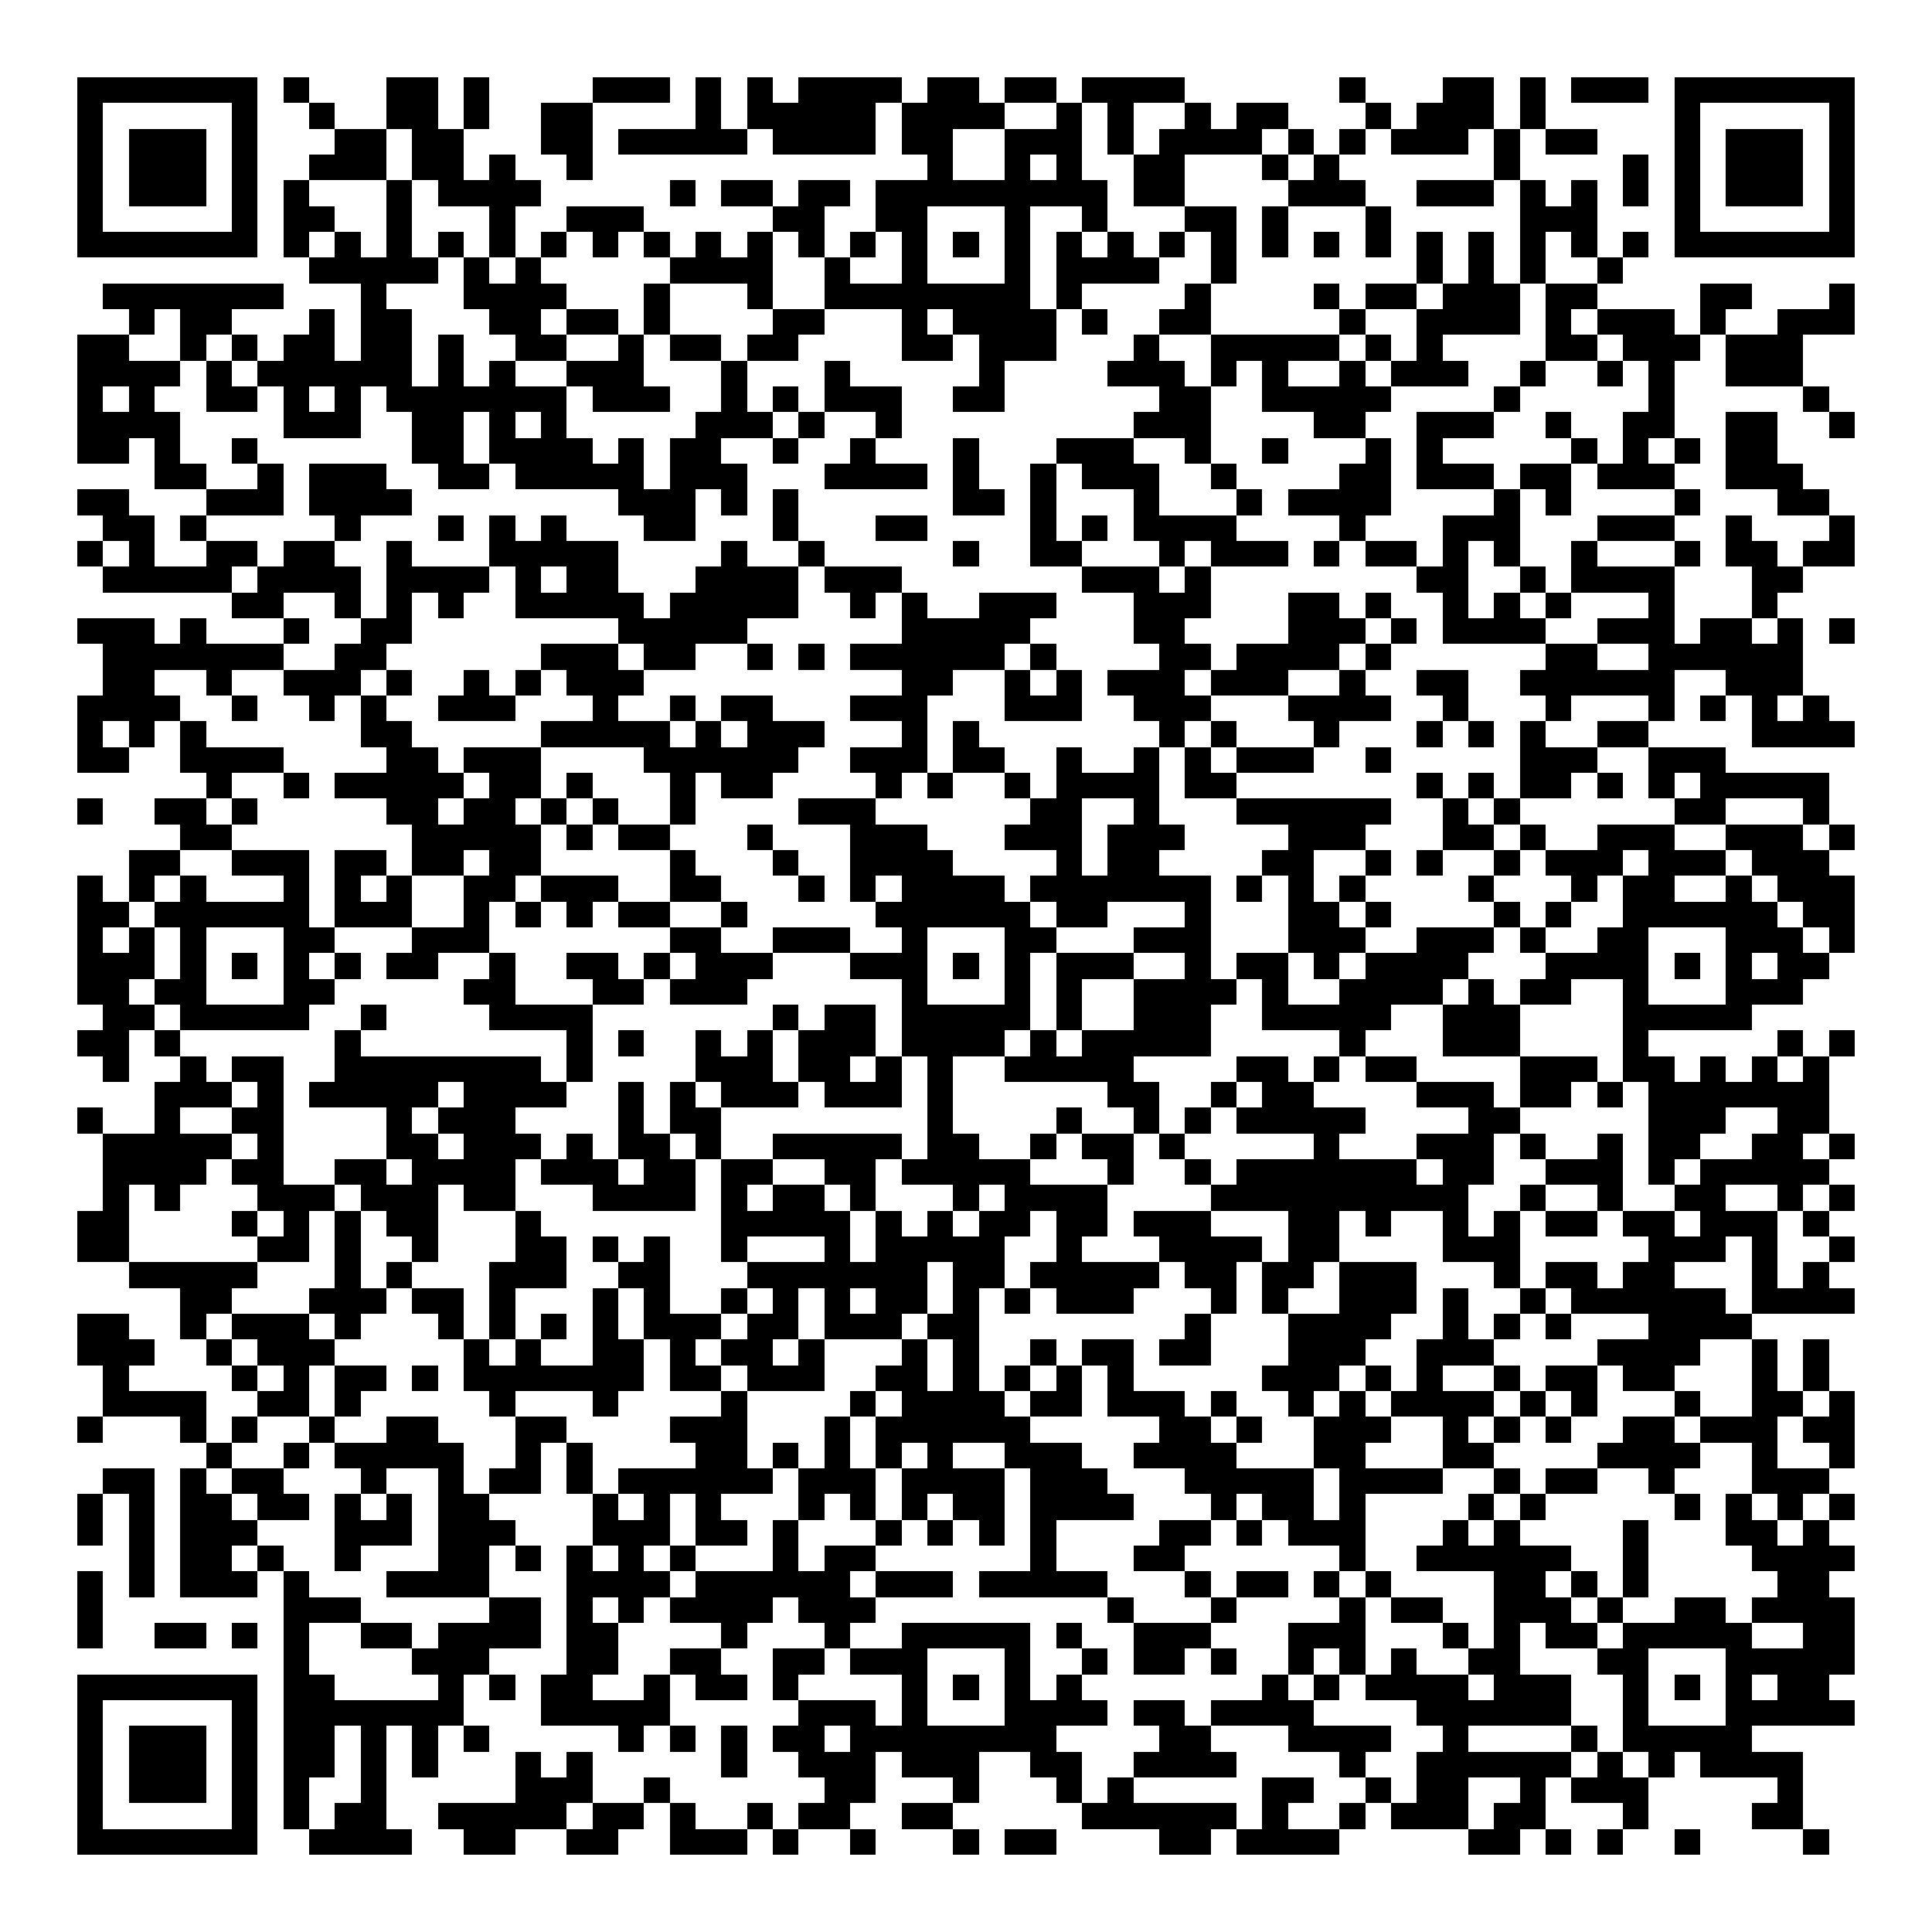 <svg xmlns="http://www.w3.org/2000/svg" width="176" height="176" viewBox="0 0 75 75" shape-rendering="crispEdges"><path fill="#ffffff" d="M0 0h75v75H0z"/><path stroke="#000000" d="M3 3.5h7m1 0h1m3 0h2m1 0h1m4 0h3m1 0h1m1 0h1m1 0h4m1 0h2m1 0h2m1 0h4m6 0h1m3 0h2m1 0h1m1 0h3m1 0h7M3 4.5h1m5 0h1m2 0h1m2 0h2m1 0h1m2 0h2m4 0h1m1 0h5m1 0h4m2 0h1m1 0h1m2 0h1m1 0h2m3 0h1m1 0h3m1 0h1m5 0h1m5 0h1M3 5.5h1m1 0h3m1 0h1m3 0h2m1 0h2m3 0h2m1 0h5m1 0h4m1 0h2m2 0h3m1 0h1m1 0h4m1 0h1m1 0h1m1 0h3m1 0h1m1 0h2m3 0h1m1 0h3m1 0h1M3 6.5h1m1 0h3m1 0h1m2 0h3m1 0h2m1 0h1m2 0h1m13 0h1m2 0h1m1 0h1m2 0h2m3 0h1m1 0h1m6 0h1m4 0h1m1 0h1m1 0h3m1 0h1M3 7.5h1m1 0h3m1 0h1m1 0h1m3 0h1m1 0h4m5 0h1m1 0h2m1 0h2m1 0h9m1 0h2m4 0h3m2 0h3m1 0h1m1 0h1m1 0h1m1 0h1m1 0h3m1 0h1M3 8.5h1m5 0h1m1 0h2m2 0h1m3 0h1m2 0h3m5 0h2m2 0h2m3 0h1m2 0h1m3 0h2m1 0h1m3 0h1m5 0h3m3 0h1m5 0h1M3 9.5h7m1 0h1m1 0h1m1 0h1m1 0h1m1 0h1m1 0h1m1 0h1m1 0h1m1 0h1m1 0h1m1 0h1m1 0h1m1 0h1m1 0h1m1 0h1m1 0h1m1 0h1m1 0h1m1 0h1m1 0h1m1 0h1m1 0h1m1 0h1m1 0h1m1 0h1m1 0h1m1 0h1m1 0h7M12 10.5h5m1 0h1m1 0h1m5 0h4m2 0h1m2 0h1m3 0h1m1 0h4m2 0h1m7 0h1m1 0h1m1 0h1m2 0h1M4 11.5h7m3 0h1m3 0h4m3 0h1m3 0h1m2 0h8m1 0h1m4 0h1m4 0h1m1 0h2m1 0h3m1 0h2m4 0h2m3 0h1M5 12.5h1m1 0h2m3 0h1m1 0h2m3 0h2m1 0h2m1 0h1m4 0h2m3 0h1m1 0h4m1 0h1m2 0h2m5 0h1m2 0h4m1 0h1m1 0h3m1 0h1m2 0h3M3 13.5h2m2 0h1m1 0h1m1 0h2m1 0h2m1 0h1m2 0h2m2 0h1m1 0h2m1 0h2m4 0h2m1 0h3m3 0h1m2 0h5m1 0h1m1 0h1m4 0h2m1 0h3m1 0h3M3 14.5h4m1 0h1m1 0h6m1 0h1m1 0h1m2 0h3m3 0h1m3 0h1m5 0h1m4 0h3m1 0h1m1 0h1m2 0h1m1 0h3m2 0h1m2 0h1m1 0h1m2 0h3M3 15.5h1m1 0h1m2 0h2m1 0h1m1 0h1m1 0h7m1 0h3m2 0h1m1 0h1m1 0h3m2 0h2m6 0h2m2 0h5m4 0h1m5 0h1m5 0h1M3 16.5h4m4 0h3m2 0h2m1 0h1m1 0h1m5 0h3m1 0h1m2 0h1m9 0h3m4 0h2m2 0h3m2 0h1m2 0h2m2 0h2m2 0h1M3 17.5h2m1 0h1m2 0h1m6 0h2m1 0h4m1 0h1m1 0h2m2 0h1m2 0h1m3 0h1m3 0h3m2 0h1m2 0h1m3 0h1m1 0h1m5 0h1m1 0h1m1 0h1m1 0h2M6 18.5h2m2 0h1m1 0h3m2 0h2m1 0h5m1 0h3m3 0h4m1 0h1m2 0h1m1 0h3m2 0h1m4 0h2m1 0h3m1 0h2m1 0h3m2 0h3M3 19.5h2m3 0h3m1 0h4m8 0h3m1 0h1m1 0h1m6 0h2m1 0h1m3 0h1m3 0h1m1 0h4m4 0h1m1 0h1m4 0h1m3 0h2M4 20.5h2m1 0h1m5 0h1m3 0h1m1 0h1m1 0h1m3 0h2m3 0h1m3 0h2m4 0h1m1 0h1m1 0h4m4 0h1m3 0h3m3 0h3m2 0h1m3 0h1M3 21.5h1m1 0h1m2 0h2m1 0h2m2 0h1m3 0h5m4 0h1m2 0h1m5 0h1m2 0h2m3 0h1m1 0h3m1 0h1m1 0h2m1 0h1m1 0h1m2 0h1m3 0h1m1 0h2m1 0h2M4 22.5h5m1 0h4m1 0h4m1 0h1m1 0h2m3 0h4m1 0h3m7 0h3m1 0h1m8 0h2m2 0h1m1 0h4m3 0h2M9 23.5h2m2 0h1m1 0h1m1 0h1m2 0h5m1 0h5m2 0h1m1 0h1m2 0h3m3 0h3m3 0h2m1 0h1m2 0h1m1 0h1m1 0h1m3 0h1m3 0h1M3 24.5h3m1 0h1m3 0h1m2 0h2m8 0h5m6 0h5m4 0h2m4 0h3m1 0h1m1 0h4m2 0h3m1 0h2m1 0h1m1 0h1M4 25.5h7m2 0h2m6 0h3m1 0h2m2 0h1m1 0h1m1 0h6m1 0h1m4 0h2m1 0h4m1 0h1m6 0h2m2 0h6M4 26.5h2m2 0h1m2 0h3m1 0h1m2 0h1m1 0h1m1 0h3m10 0h2m2 0h1m1 0h1m1 0h3m1 0h3m2 0h1m2 0h2m2 0h6m2 0h3M3 27.5h4m2 0h1m2 0h1m1 0h1m2 0h3m3 0h1m2 0h1m1 0h2m3 0h3m3 0h3m2 0h3m3 0h4m2 0h1m3 0h1m3 0h1m1 0h1m1 0h1m1 0h1M3 28.5h1m1 0h1m1 0h1m6 0h2m5 0h5m1 0h1m1 0h3m3 0h1m1 0h1m7 0h1m1 0h1m3 0h1m3 0h1m1 0h1m1 0h1m2 0h2m4 0h4M3 29.5h2m2 0h4m4 0h2m1 0h3m4 0h6m2 0h3m1 0h2m2 0h1m2 0h1m1 0h1m1 0h3m2 0h1m5 0h3m2 0h3M8 30.5h1m2 0h1m1 0h5m1 0h2m1 0h1m3 0h1m1 0h2m4 0h1m1 0h1m2 0h1m1 0h4m1 0h2m7 0h1m1 0h1m1 0h2m1 0h1m1 0h1m1 0h5M3 31.5h1m2 0h2m1 0h1m5 0h2m1 0h2m1 0h1m1 0h1m2 0h1m4 0h3m6 0h2m2 0h1m3 0h6m2 0h1m1 0h1m6 0h2m3 0h1M7 32.5h2m7 0h5m1 0h1m1 0h2m3 0h1m3 0h3m3 0h3m1 0h3m4 0h3m3 0h2m1 0h1m2 0h3m2 0h3m1 0h1M5 33.5h2m2 0h3m1 0h2m1 0h2m1 0h2m5 0h1m3 0h1m2 0h4m4 0h1m1 0h2m4 0h2m2 0h1m1 0h1m2 0h1m1 0h3m1 0h3m1 0h3M3 34.5h1m1 0h1m1 0h1m3 0h1m1 0h1m1 0h1m2 0h2m1 0h3m2 0h2m3 0h1m1 0h1m1 0h4m1 0h7m1 0h1m1 0h1m1 0h1m4 0h1m3 0h1m1 0h2m2 0h1m1 0h3M3 35.5h2m1 0h6m1 0h3m2 0h1m1 0h1m1 0h1m1 0h2m2 0h1m5 0h6m1 0h2m3 0h1m3 0h2m1 0h1m4 0h1m1 0h1m2 0h6m1 0h2M3 36.5h1m1 0h1m1 0h1m3 0h2m3 0h3m7 0h2m2 0h3m2 0h1m3 0h2m3 0h3m3 0h3m2 0h3m1 0h1m2 0h2m3 0h3m1 0h1M3 37.5h3m1 0h1m1 0h1m1 0h1m1 0h1m1 0h2m2 0h1m2 0h2m1 0h1m1 0h3m3 0h3m1 0h1m1 0h1m1 0h3m2 0h1m1 0h2m1 0h1m1 0h4m3 0h4m1 0h1m1 0h1m1 0h2M3 38.5h2m1 0h2m3 0h2m5 0h2m3 0h2m1 0h3m6 0h1m3 0h1m1 0h1m2 0h4m1 0h1m2 0h4m1 0h1m1 0h2m2 0h1m3 0h3M4 39.5h2m1 0h5m2 0h1m4 0h4m7 0h1m1 0h2m1 0h5m1 0h1m2 0h3m2 0h5m2 0h3m4 0h5M3 40.5h2m1 0h1m6 0h1m8 0h1m1 0h1m2 0h1m1 0h1m1 0h3m1 0h4m1 0h1m1 0h5m5 0h1m3 0h3m4 0h1m5 0h1m1 0h1M4 41.5h1m2 0h1m1 0h2m2 0h8m1 0h1m4 0h3m1 0h2m1 0h1m1 0h1m2 0h5m4 0h2m1 0h1m1 0h2m4 0h3m1 0h2m1 0h1m1 0h1m1 0h1M6 42.5h3m1 0h1m1 0h5m1 0h4m2 0h1m1 0h1m1 0h3m1 0h3m1 0h1m6 0h2m2 0h1m1 0h2m4 0h3m1 0h2m1 0h1m1 0h7M3 43.5h1m2 0h1m2 0h2m4 0h1m1 0h3m4 0h1m1 0h2m8 0h1m4 0h1m2 0h1m1 0h1m1 0h5m4 0h2m5 0h3m2 0h2M4 44.5h5m1 0h1m4 0h2m1 0h3m1 0h1m1 0h2m1 0h1m2 0h5m1 0h2m2 0h1m1 0h2m1 0h1m5 0h1m3 0h3m1 0h1m2 0h1m1 0h2m2 0h2m1 0h1M4 45.5h4m1 0h2m2 0h2m1 0h4m1 0h3m1 0h2m1 0h2m2 0h2m1 0h5m3 0h1m2 0h1m1 0h7m1 0h2m2 0h3m1 0h1m1 0h5M4 46.5h1m1 0h1m3 0h3m1 0h3m1 0h2m3 0h4m1 0h1m1 0h2m1 0h1m3 0h1m1 0h4m4 0h10m2 0h1m2 0h1m2 0h2m2 0h1m1 0h1M3 47.5h2m4 0h1m1 0h1m1 0h1m1 0h2m3 0h1m7 0h5m1 0h1m1 0h1m1 0h2m1 0h2m1 0h3m3 0h2m1 0h1m2 0h1m1 0h1m1 0h2m1 0h2m1 0h3m1 0h1M3 48.5h2m5 0h2m1 0h1m2 0h1m3 0h2m1 0h1m1 0h1m2 0h1m3 0h1m1 0h5m2 0h1m3 0h4m1 0h2m4 0h3m5 0h3m1 0h1m2 0h1M5 49.5h5m3 0h1m1 0h1m3 0h3m2 0h2m3 0h7m1 0h2m1 0h5m1 0h2m1 0h2m1 0h3m3 0h1m1 0h2m1 0h2m3 0h1m1 0h1M7 50.5h2m3 0h3m1 0h2m1 0h1m3 0h1m1 0h1m2 0h1m1 0h1m1 0h1m1 0h2m1 0h1m1 0h1m1 0h3m3 0h1m1 0h1m2 0h3m1 0h1m2 0h1m1 0h6m1 0h4M3 51.5h2m2 0h1m1 0h3m1 0h1m3 0h1m1 0h1m1 0h1m1 0h1m1 0h3m1 0h2m1 0h3m1 0h2m8 0h1m3 0h4m2 0h1m1 0h1m1 0h1m3 0h4M3 52.5h3m2 0h1m1 0h3m5 0h1m1 0h1m2 0h2m1 0h1m1 0h2m1 0h1m3 0h1m1 0h1m2 0h1m1 0h2m1 0h2m3 0h3m2 0h3m4 0h4m2 0h1m1 0h1M4 53.5h1m4 0h1m1 0h1m1 0h2m1 0h1m1 0h7m1 0h2m1 0h3m2 0h2m1 0h1m1 0h1m1 0h1m1 0h1m5 0h3m1 0h1m1 0h1m2 0h1m1 0h2m1 0h2m3 0h1m1 0h1M4 54.5h4m2 0h2m1 0h1m5 0h1m3 0h1m4 0h1m4 0h1m1 0h4m1 0h2m1 0h3m1 0h1m2 0h1m1 0h1m1 0h4m1 0h1m1 0h1m3 0h1m2 0h2m1 0h1M3 55.5h1m3 0h1m1 0h1m2 0h1m2 0h2m3 0h2m4 0h3m3 0h1m1 0h6m5 0h2m1 0h1m2 0h3m2 0h1m1 0h1m1 0h1m2 0h2m1 0h3m1 0h2M8 56.5h1m2 0h1m1 0h5m2 0h1m1 0h1m4 0h2m1 0h1m1 0h1m1 0h1m1 0h1m2 0h3m2 0h4m3 0h2m3 0h2m4 0h4m2 0h1m2 0h1M4 57.5h2m1 0h1m1 0h2m3 0h1m2 0h1m1 0h2m1 0h1m1 0h6m1 0h3m1 0h4m1 0h3m3 0h5m1 0h4m2 0h1m1 0h2m2 0h1m3 0h3M3 58.5h1m1 0h1m1 0h2m1 0h2m1 0h1m1 0h1m1 0h2m4 0h1m1 0h1m1 0h1m3 0h1m1 0h1m1 0h1m1 0h2m1 0h4m3 0h1m1 0h2m1 0h1m4 0h1m1 0h1m5 0h1m1 0h1m1 0h1m1 0h1M3 59.5h1m1 0h1m1 0h3m3 0h3m1 0h3m3 0h3m1 0h2m1 0h1m3 0h1m1 0h1m1 0h1m1 0h1m4 0h2m1 0h1m1 0h3m3 0h1m1 0h1m4 0h1m3 0h2m1 0h1M5 60.5h1m1 0h2m1 0h1m2 0h1m3 0h2m1 0h1m1 0h1m1 0h1m1 0h1m3 0h1m1 0h2m6 0h1m3 0h2m6 0h1m2 0h6m2 0h1m4 0h4M3 61.5h1m1 0h1m1 0h3m1 0h1m3 0h4m3 0h4m1 0h6m1 0h3m1 0h5m3 0h1m1 0h2m1 0h1m1 0h1m4 0h2m1 0h1m1 0h1m5 0h2M3 62.5h1m7 0h3m5 0h2m1 0h1m1 0h1m1 0h4m1 0h3m9 0h1m3 0h1m4 0h1m1 0h2m2 0h3m1 0h1m2 0h2m1 0h4M3 63.5h1m2 0h2m1 0h1m1 0h1m2 0h2m1 0h4m1 0h2m4 0h1m3 0h1m2 0h5m1 0h1m2 0h3m3 0h3m3 0h1m1 0h1m1 0h2m1 0h5m2 0h2M11 64.5h1m4 0h3m3 0h2m2 0h2m2 0h2m1 0h3m3 0h1m2 0h1m1 0h2m1 0h1m2 0h1m1 0h1m1 0h1m2 0h2m3 0h2m3 0h5M3 65.5h7m1 0h2m4 0h1m1 0h1m1 0h2m2 0h1m1 0h2m1 0h1m4 0h1m1 0h1m1 0h1m1 0h1m7 0h1m1 0h1m1 0h4m1 0h3m2 0h1m1 0h1m1 0h1m1 0h2M3 66.5h1m5 0h1m1 0h7m3 0h5m5 0h3m1 0h1m3 0h4m1 0h2m1 0h4m4 0h6m2 0h1m3 0h5M3 67.5h1m1 0h3m1 0h1m1 0h2m1 0h1m1 0h1m1 0h1m5 0h1m1 0h1m1 0h1m1 0h2m1 0h8m4 0h2m3 0h4m2 0h1m4 0h1m1 0h5M3 68.5h1m1 0h3m1 0h1m1 0h2m1 0h1m1 0h1m3 0h1m1 0h1m5 0h1m2 0h3m1 0h3m2 0h2m2 0h4m4 0h1m2 0h6m1 0h1m1 0h1m1 0h4M3 69.5h1m1 0h3m1 0h1m1 0h1m2 0h1m5 0h3m2 0h1m6 0h2m3 0h1m3 0h1m1 0h1m5 0h2m2 0h1m1 0h2m2 0h1m1 0h3m5 0h1M3 70.5h1m5 0h1m1 0h1m1 0h2m2 0h5m1 0h2m1 0h1m2 0h1m1 0h2m2 0h2m5 0h6m1 0h1m2 0h1m1 0h3m1 0h2m3 0h1m4 0h2M3 71.5h7m2 0h4m2 0h2m2 0h2m2 0h3m1 0h1m2 0h1m3 0h1m1 0h2m4 0h2m1 0h4m5 0h2m1 0h1m1 0h1m2 0h1m4 0h1"/></svg>
